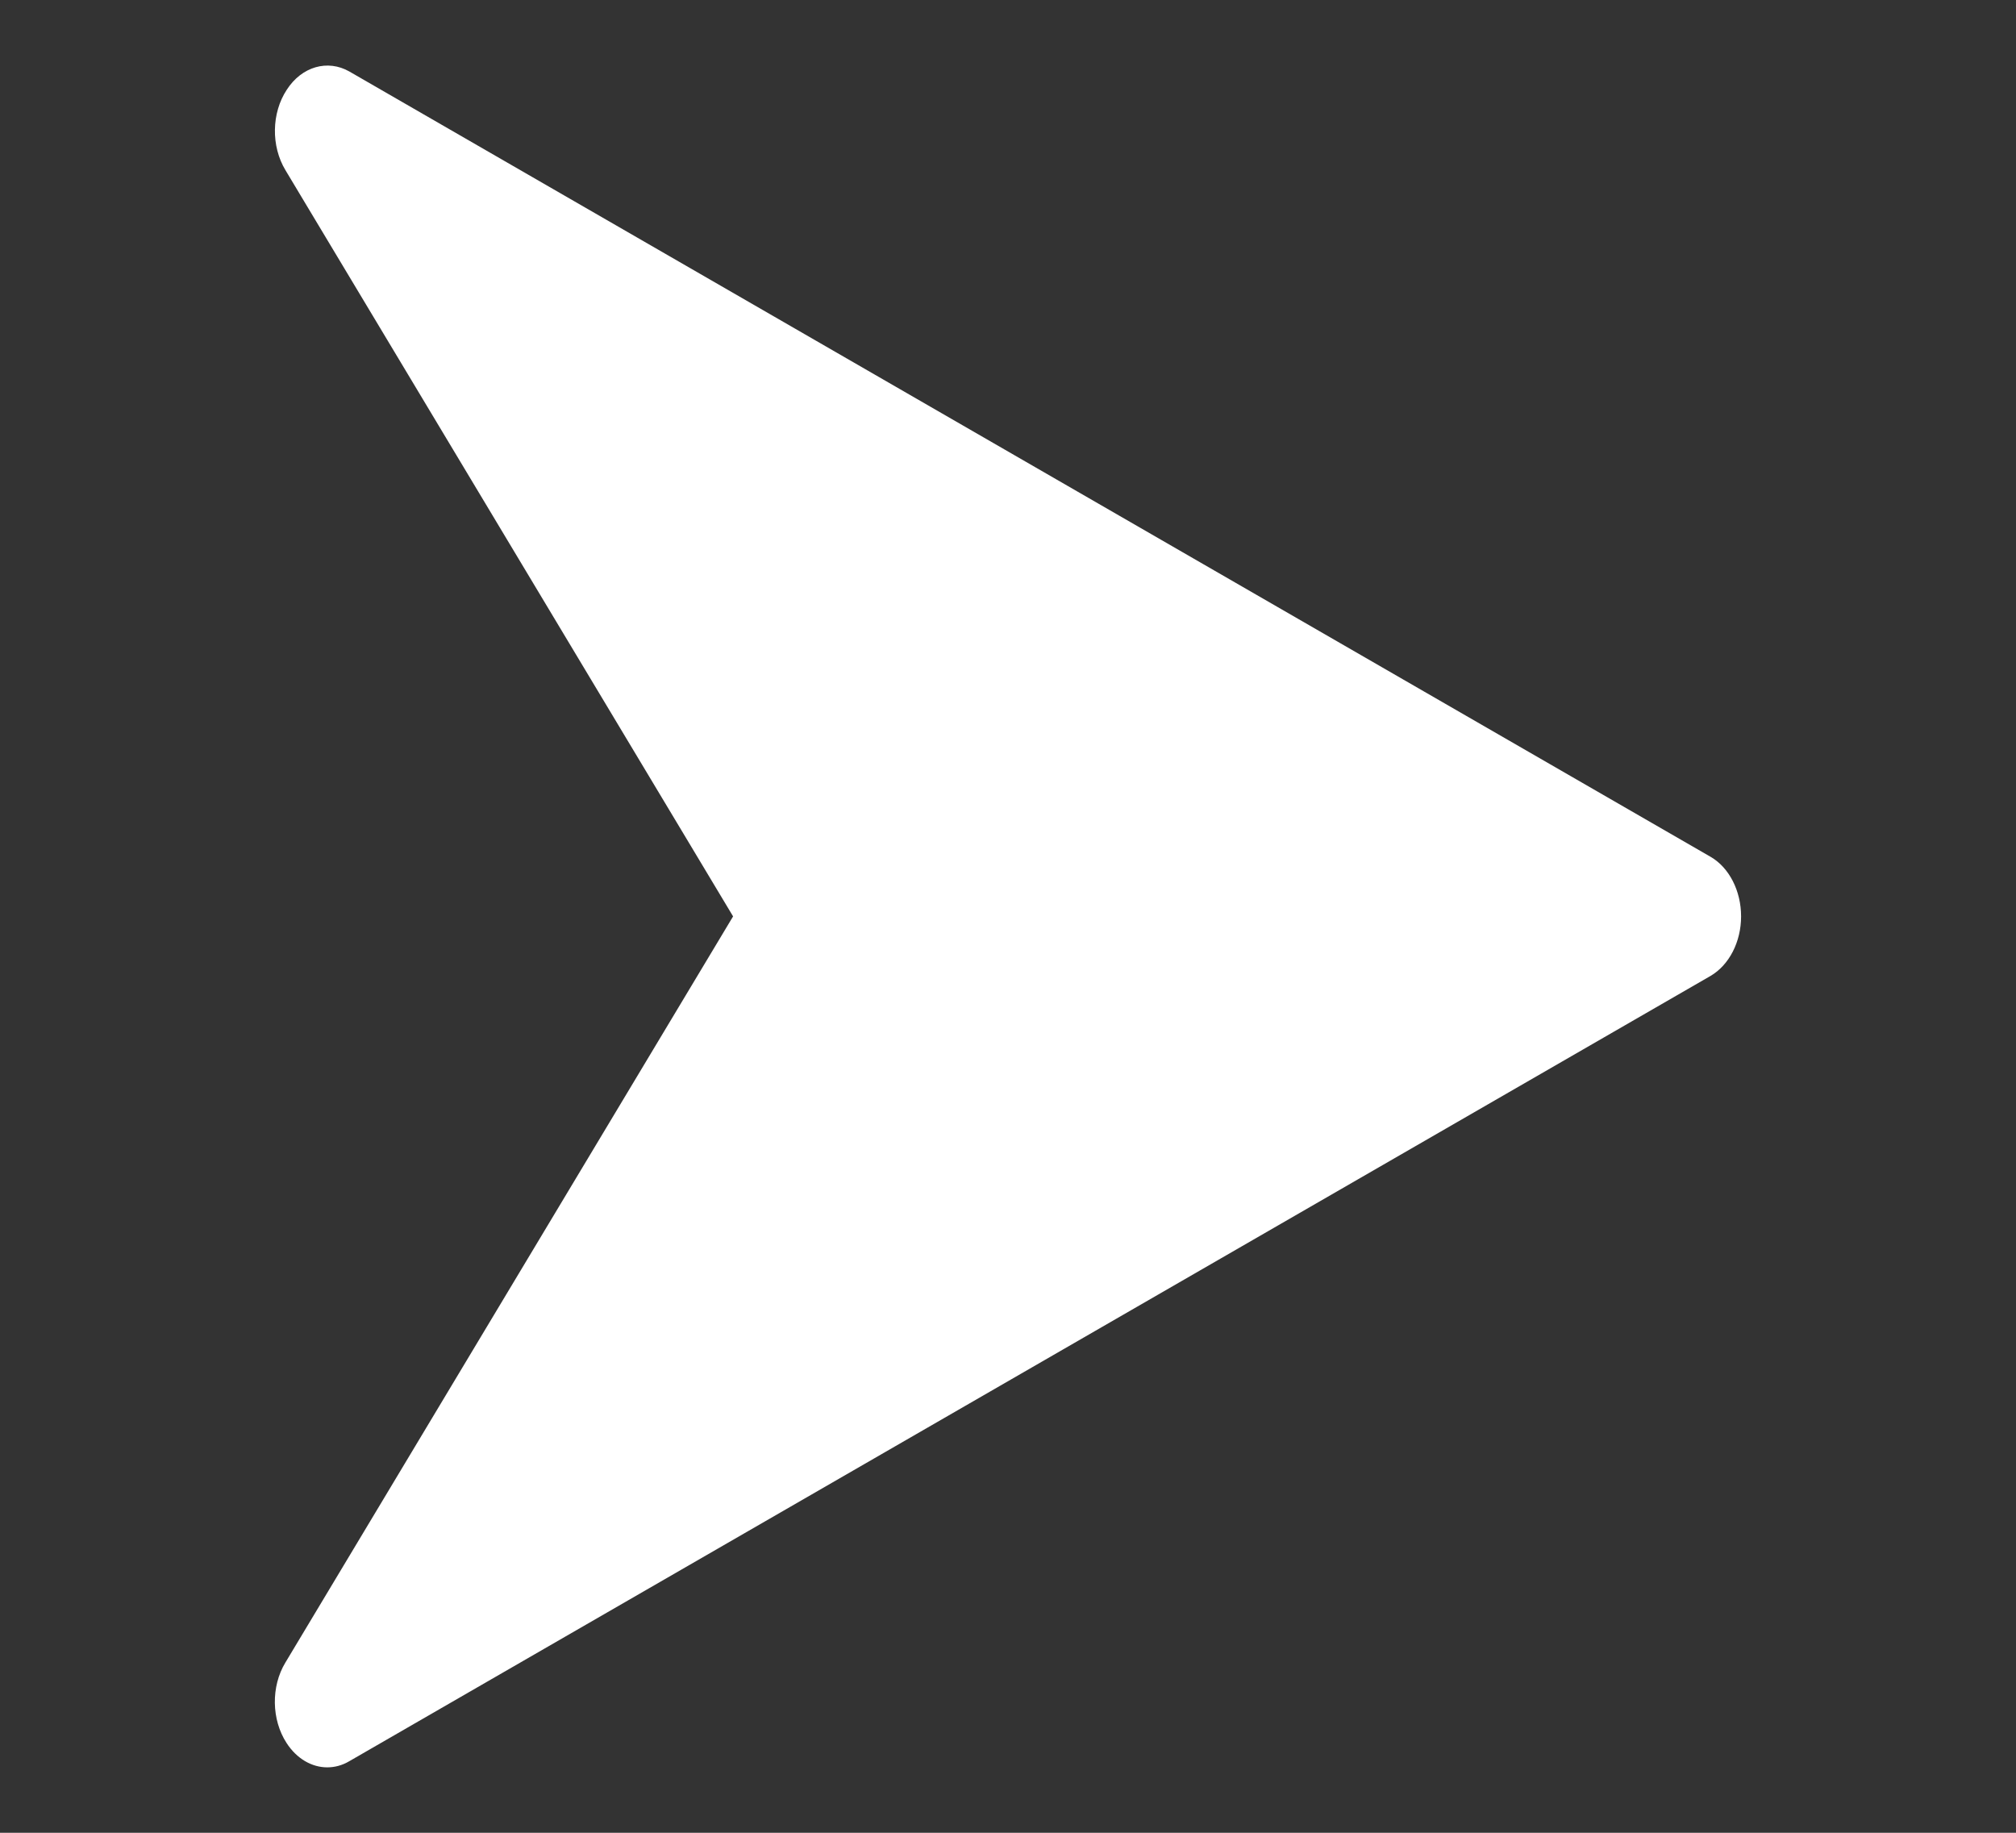 <?xml version="1.0" encoding="utf-8"?>
<!-- Generator: Adobe Illustrator 16.2.0, SVG Export Plug-In . SVG Version: 6.00 Build 0)  -->
<!DOCTYPE svg PUBLIC "-//W3C//DTD SVG 1.1//EN" "http://www.w3.org/Graphics/SVG/1.1/DTD/svg11.dtd">
<svg version="1.1" id="Capa_1" xmlns="http://www.w3.org/2000/svg" xmlns:xlink="http://www.w3.org/1999/xlink" x="0px" y="0px"
	 width="22px" height="20px" viewBox="0 0 22 20" enable-background="new 0 0 22 20" xml:space="preserve">
<rect x="0" y="0" width="22" height="20" fill="#333333" stroke="none"/>
<g>
	<g>
		<path fill="#FFFFFF" d="M18.669,9.351L3.812,0.78c-0.236-0.134-0.519-0.055-0.683,0.2C2.962,1.234,2.957,1.595,3.115,1.857L8,10
			l-4.886,8.143c-0.158,0.261-0.152,0.623,0.013,0.877c0.111,0.172,0.276,0.266,0.444,0.266c0.082,0,0.162-0.021,0.239-0.066
			l14.856-8.57C18.87,10.531,19,10.278,19,10C19,9.721,18.87,9.468,18.669,9.351z"/>
	</g>
</g>
</svg>
